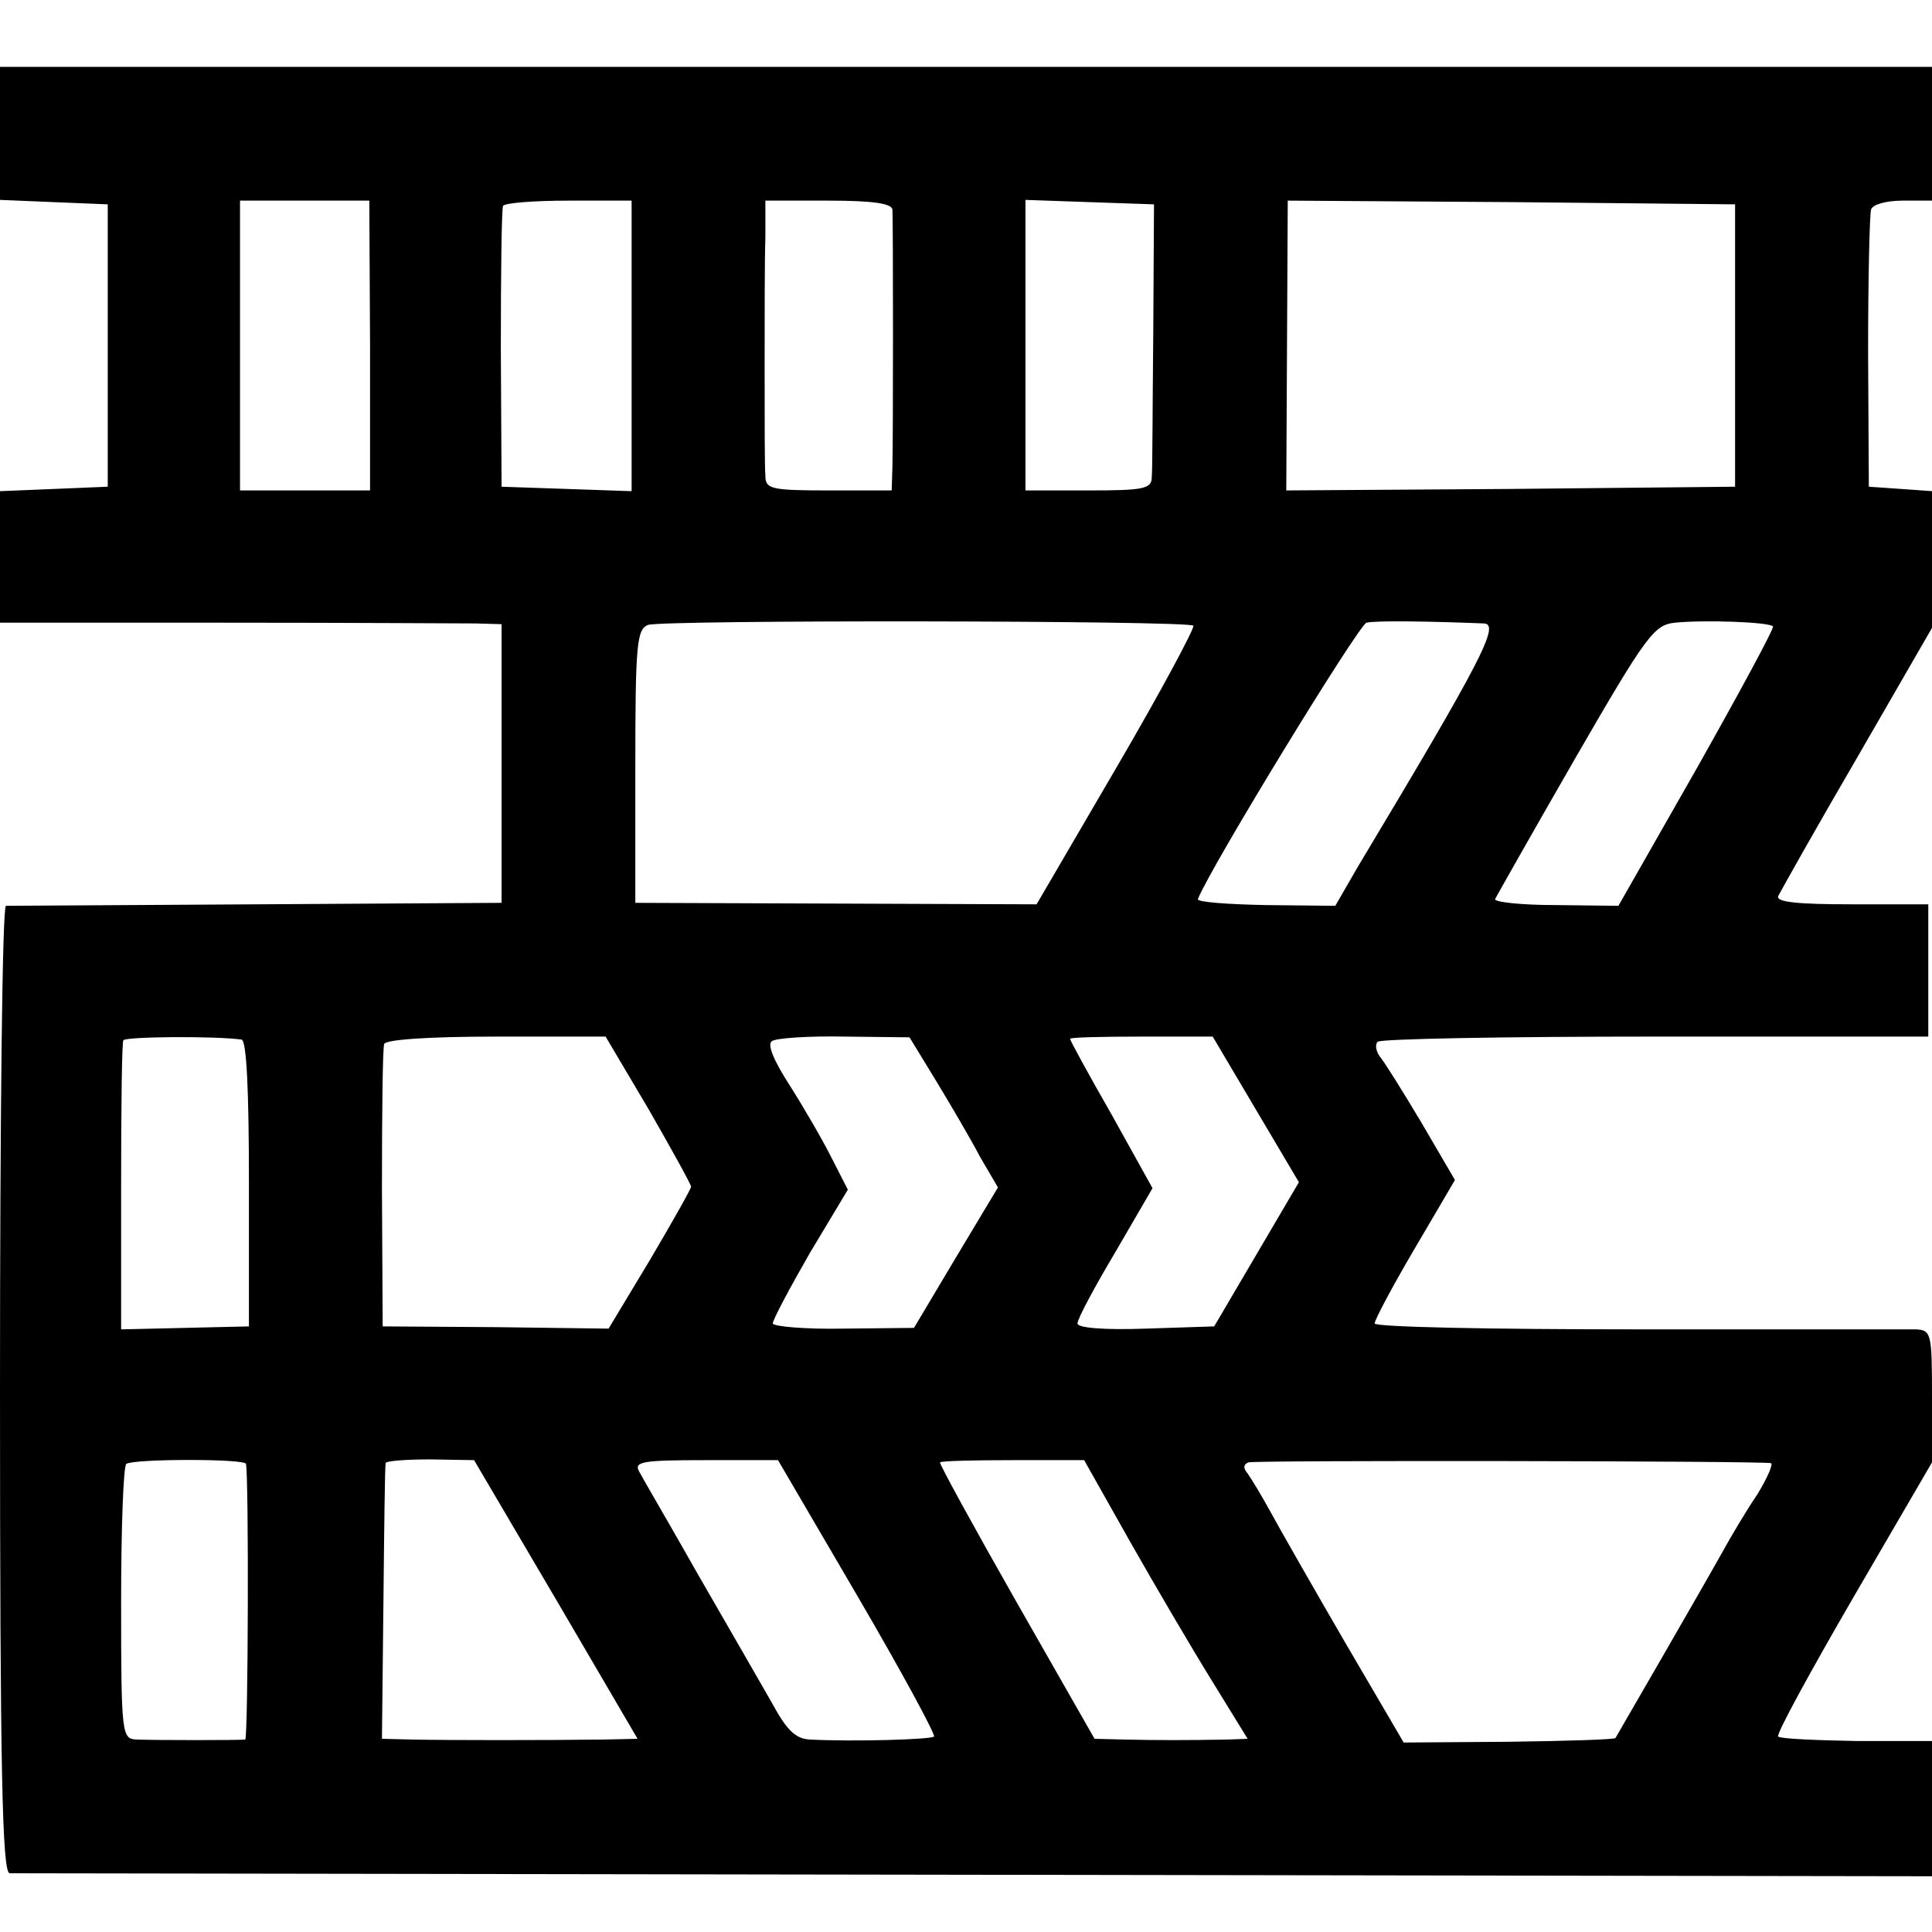 <?xml version="1.0" standalone="no"?>
<!DOCTYPE svg PUBLIC "-//W3C//DTD SVG 20010904//EN"
 "http://www.w3.org/TR/2001/REC-SVG-20010904/DTD/svg10.dtd">
<svg version="1.0" xmlns="http://www.w3.org/2000/svg"
 width="260pt" height="260pt" viewBox="0 0 260 260"
 preserveAspectRatio="xMidYMid meet">
<g transform="translate(0,260) scale(0.1,-0.1)"
fill="#000000" stroke="none">
<path d="M0 2420 l0 -89 72 -3 73 -3 0 -190 0 -190 -72 -3 -73 -3 0 -88 0 -89
303 0 c166 0 318 -1 337 -1 l35 -1 0 -187 0 -188 -330 -2 c-182 -1 -333 -2
-337 -2 -5 -1 -8 -293 -8 -651 0 -513 3 -650 13 -651 6 0 591 -1 1299 -2
l1288 -2 0 91 0 91 -101 0 c-55 1 -103 3 -106 6 -3 3 43 87 101 187 l106 182
0 89 c0 85 -1 89 -22 90 -13 0 -182 0 -375 0 -194 0 -353 3 -353 8 0 5 24 50
54 101 l54 92 -45 77 c-25 42 -50 82 -56 89 -5 7 -7 16 -3 20 4 4 172 7 374 7
l367 0 0 89 0 89 -103 0 c-73 0 -102 3 -99 11 3 6 50 90 106 186 l101 175 0
92 0 92 -42 3 -43 3 -1 180 c0 99 2 186 4 193 2 7 21 12 43 12 l39 0 0 90 0
90 -1300 0 -1300 0 0 -90z m498 -285 l0 -195 -87 0 -88 0 0 195 0 195 87 0 87
0 1 -195z m352 0 l0 -196 -87 3 -88 3 -1 185 c0 102 1 188 3 193 3 4 42 7 89
7 l84 0 0 -195z m351 183 c1 -18 1 -305 0 -345 l-1 -33 -85 0 c-78 0 -85 2
-85 20 -1 11 -1 76 -1 145 0 69 0 148 1 175 l0 50 85 0 c61 0 85 -4 86 -12z
m351 -168 c-1 -96 -1 -183 -2 -192 0 -16 -11 -18 -85 -18 l-85 0 0 195 0 196
86 -3 87 -3 -1 -175z m783 -15 l0 -190 -302 -3 -302 -2 1 195 1 195 301 -2
301 -3 0 -190z m-729 -377 c2 -3 -44 -89 -103 -190 l-108 -185 -270 1 -270 1
0 184 c0 164 2 184 17 190 20 7 726 6 734 -1z m391 3 c22 -1 -2 -48 -170 -328
l-30 -52 -94 1 c-51 1 -92 4 -91 8 17 43 217 370 227 372 12 3 84 2 158 -1z
m389 -4 c2 -2 -44 -87 -102 -190 l-106 -186 -84 1 c-47 0 -83 4 -82 8 2 4 50
89 107 188 97 168 107 181 135 184 39 4 127 1 132 -5z m-2061 -556 c7 -1 10
-71 10 -193 l0 -193 -86 -2 -86 -2 0 192 c0 106 1 194 3 197 2 5 123 6 159 1z
m548 -94 c31 -54 57 -101 57 -104 0 -3 -25 -47 -55 -98 l-56 -93 -152 2 -152
1 -1 185 c0 102 1 190 3 195 2 6 60 10 151 10 l147 0 58 -98z m387 38 c20 -33
47 -79 59 -102 l24 -41 -57 -95 -56 -94 -95 -1 c-52 -1 -95 3 -95 7 0 5 23 48
50 95 l51 85 -22 43 c-12 24 -37 67 -56 97 -22 34 -31 56 -24 60 6 4 50 7 98
6 l87 -1 36 -59z m430 -38 l58 -98 -57 -97 -57 -97 -92 -3 c-57 -2 -92 1 -92
7 0 6 23 49 51 96 l50 86 -55 99 c-31 54 -56 100 -56 102 0 2 43 3 96 3 l96 0
58 -98z m-1359 -477 c4 -18 3 -370 -1 -371 -7 -1 -120 -1 -146 0 -20 1 -21 5
-21 184 0 100 3 184 7 187 11 7 160 7 161 0z m417 -182 l110 -188 -46 -1 c-74
-1 -213 -1 -257 0 l-41 1 2 183 c1 100 2 185 3 188 0 3 28 5 60 5 l59 -1 110
-187z m406 4 c59 -101 105 -186 103 -189 -5 -4 -107 -7 -167 -4 -19 1 -31 12
-51 49 -15 26 -59 103 -99 172 -39 69 -76 132 -80 140 -7 13 5 15 89 15 l98 0
107 -183z m367 73 c34 -60 84 -145 110 -187 l48 -78 -27 -1 c-53 -1 -98 -1
-138 0 l-41 1 -105 184 c-58 102 -104 186 -103 188 2 2 46 3 99 3 l95 0 62
-110z m862 106 c4 0 -4 -19 -18 -42 -15 -22 -35 -56 -45 -74 -25 -45 -143
-249 -146 -254 -2 -2 -67 -4 -144 -5 l-141 -1 -79 135 c-43 74 -88 153 -100
175 -12 22 -26 45 -31 52 -6 7 -6 12 1 15 9 3 683 2 703 -1z"/>
</g>
</svg>
